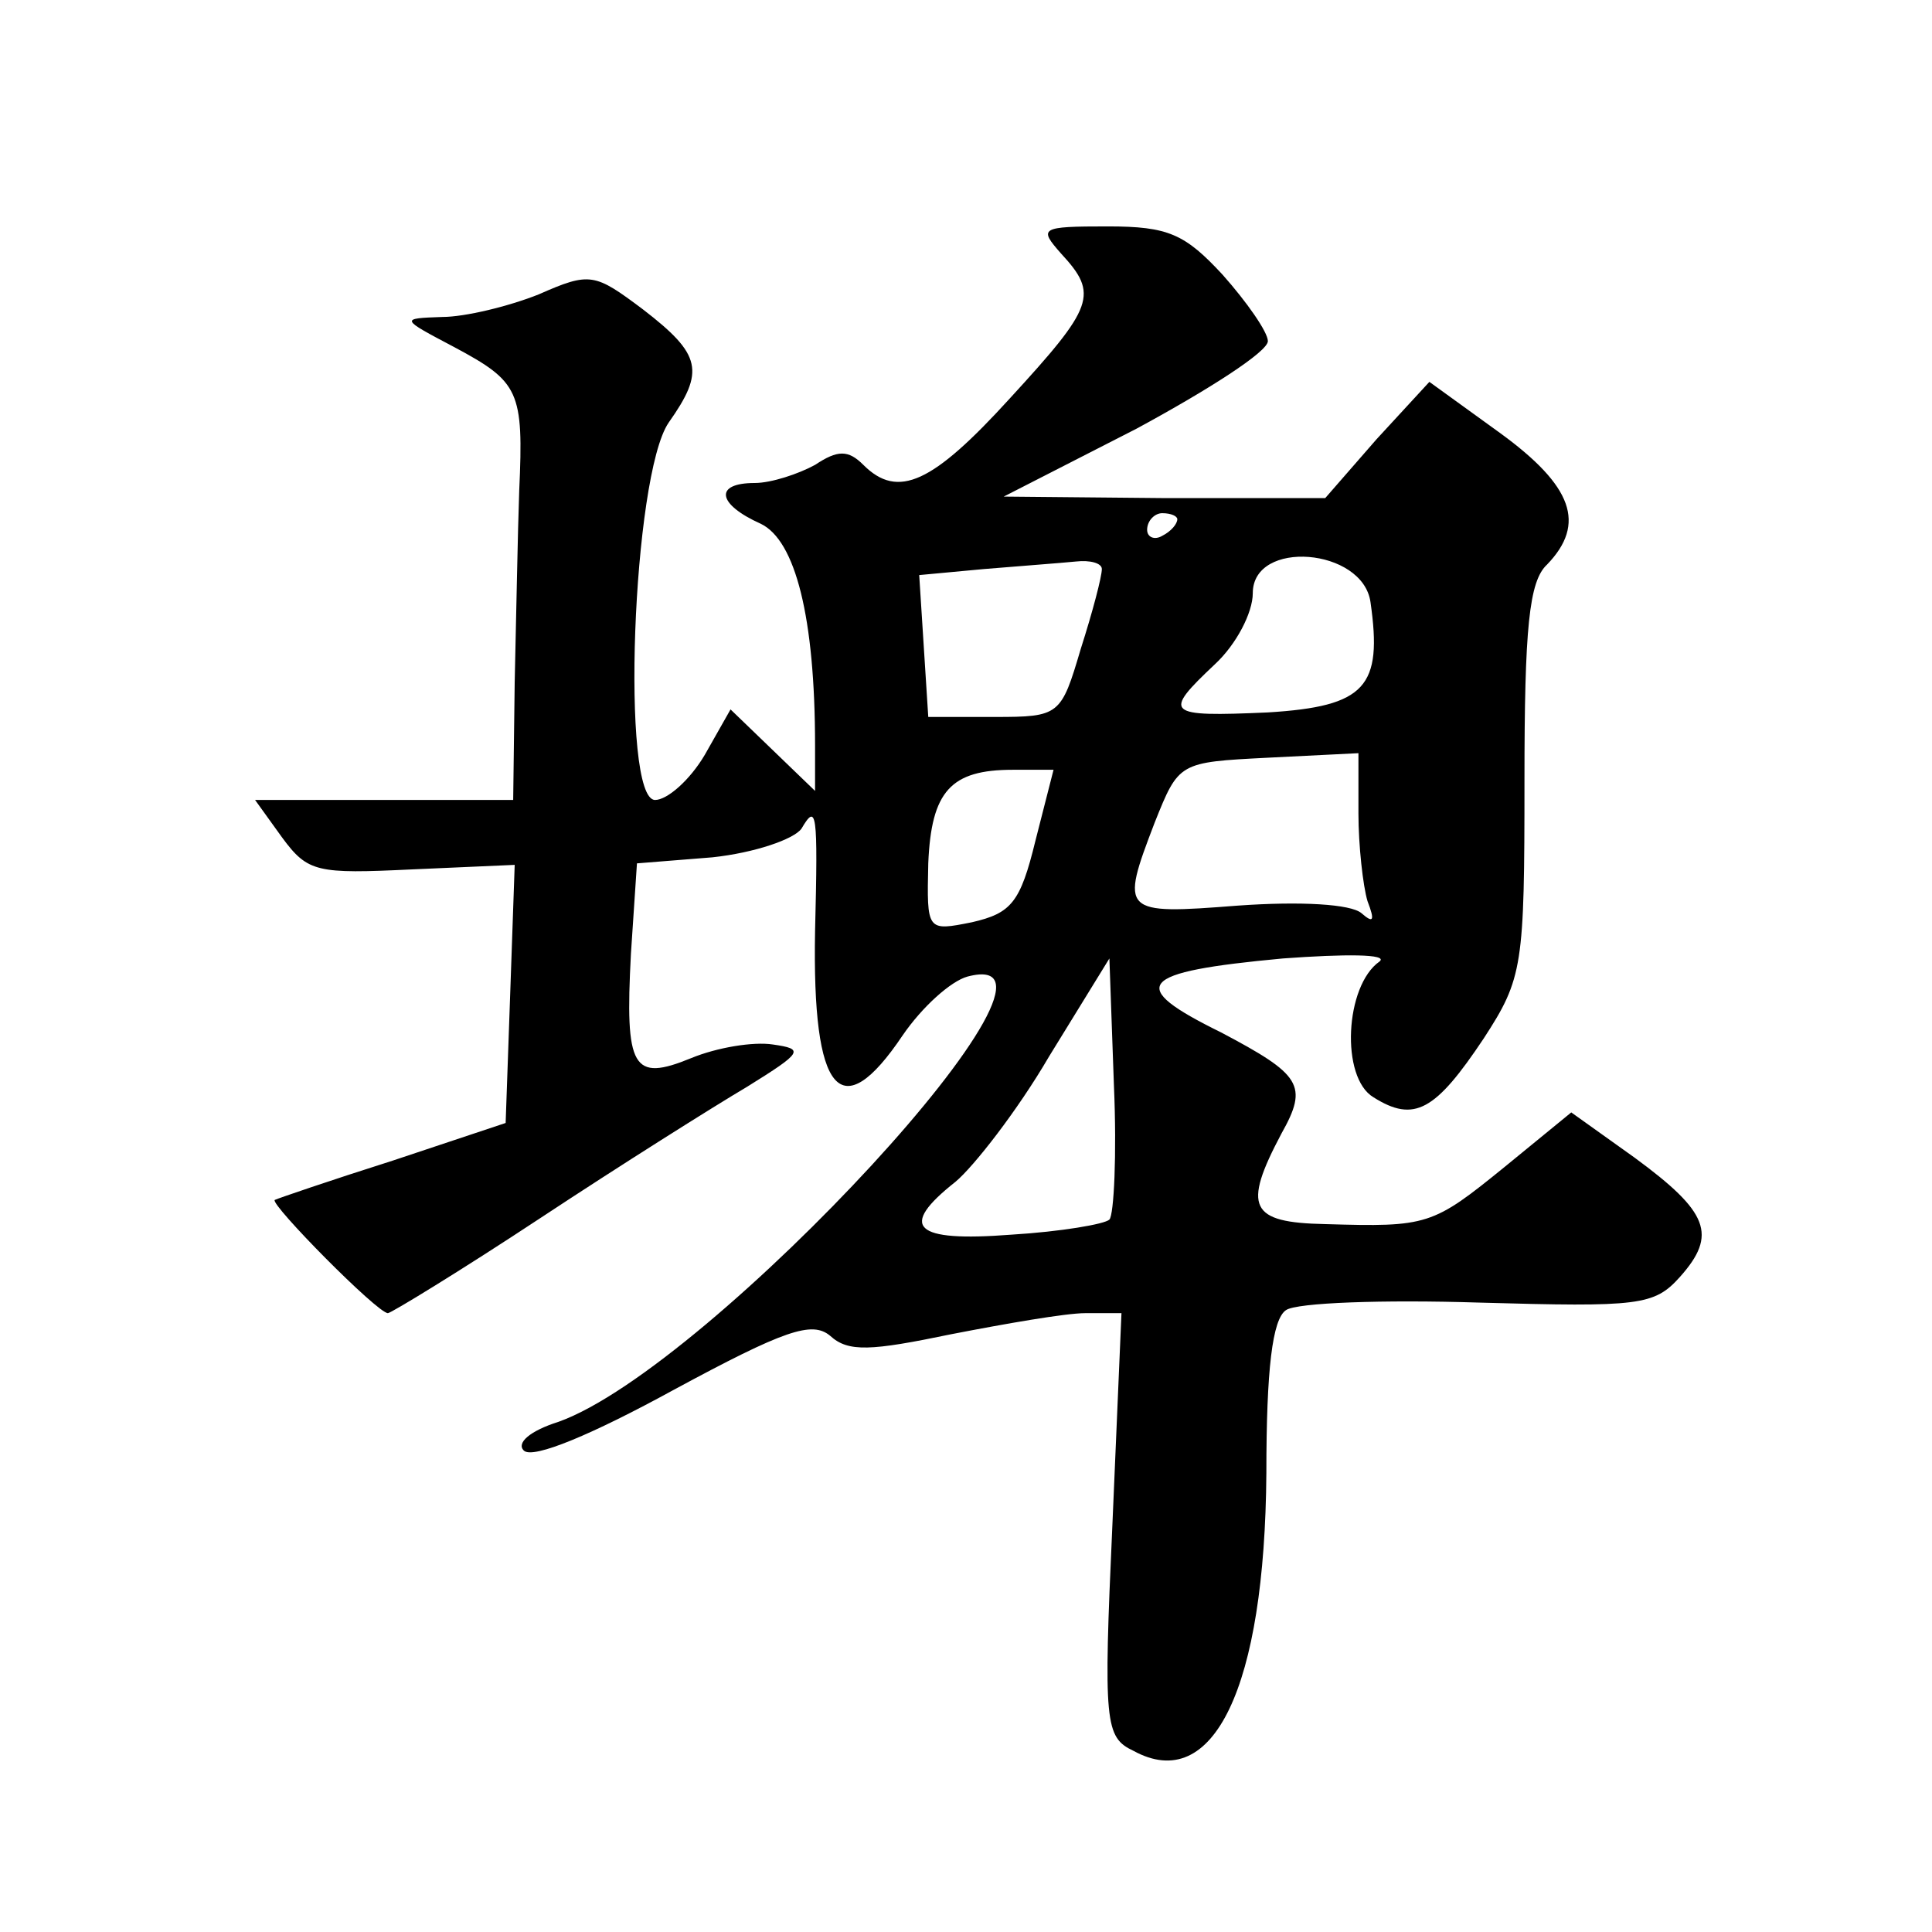 <?xml version="1.0" standalone="no"?>
<!DOCTYPE svg PUBLIC "-//W3C//DTD SVG 20010904//EN"
 "http://www.w3.org/TR/2001/REC-SVG-20010904/DTD/svg10.dtd">
<svg version="1.0" xmlns="http://www.w3.org/2000/svg"
 width="128pt" height="128pt" viewBox="0 0 128 128"
 preserveAspectRatio="xMidYMid meet">
<g transform="translate(0,128) scale(0.1,-0.1)"
fill="#0" stroke="none">
<path d="M703 1112 c25 -27 22 -35 -34 -96 -51 -56 -74 -67 -97 -44 -10 10 -17
10 -32 0 -11 -6 -29 -12 -40 -12 -27 0 -25 -14 4 -27 23 -11 36 -62 36 -147 l0
-30 -28 27 -28 27 -17 -30 c-10 -17 -25 -30 -33 -30 -23 0 -15 215 9 250 24 34
22 45 -17 75 -32 24 -35 25 -69 10 -20 -8 -49 -15 -64 -15 -28 -1 -28 -1 8 -20
43 -23 46 -29 43 -95 -1 -27 -2 -85 -3 -127 l-1 -78 -85 0 -86 0 18 -25 c17 -23
23 -24 86 -21 l68 3 -3 -86 -3 -85 -75 -25 c-41 -13 -76 -25 -78 -26 -3 -3 68 -75
75 -75 2 0 48 28 101 63 53 35 115 74 137 87 37 23 38 25 17 28 -13 2 -37 -2 -54
-9 -39 -16 -44 -7 -40 69 l4 60 50 4 c28 3 54 12 59 19 10 17 11 12 9 -68 -2 -108
17 -130 58 -69 13 19 32 36 43 39 91 24 -170 -259 -271 -295 -19 -6 -28 -14 -23
-19 6 -6 46 11 99 40 74 40 92 46 104 36 12 -11 27 -10 80 1 36 7 76 14 89 14 l24
0 -6 -140 c-6 -132 -5 -141 14 -150 53 -29 87 42 88 184 0 69 4 102 13 108 7 5
65 7 128 5 106 -3 116 -2 133 17 25 28 19 43 -30 79 l-42 30 -44 -36 c-48 -39 -51
-40 -119 -38 -50 1 -55 11 -29 60 18 32 13 39 -40 67 -63 31 -56 40 41 49 41 3
70 3 64 -2 -23 -16 -26 -77 -4 -90 27 -17 41 -9 73 39 26 40 27 48 27 171 0 101
3 132 15 143 26 27 17 52 -31 87 l-47 34 -35 -38 -34 -39 -107 0 -106 1 88 45 c48
26 87 51 87 58 0 6 -14 26 -30 44 -25 27 -36 32 -76 32 -45 0 -46 -1 -31 -18z m77
-176 c0 -3 -4 -8 -10 -11 -5 -3 -10 -1 -10 4 0 6 5 11 10 11 6 0 10 -2 10 -4z m-50
-33 c0 -5 -6 -28 -14 -53 -13 -44 -14 -45 -57 -45 l-44 0 -3 47 -3 47 43 4 c24
2 51 4 61 5 9 1 17 -1 17 -5z m178 -22 c8 -56 -3 -69 -68 -73 -68 -3 -70 -1 -35
32 14 13 25 34 25 47 0 36 73 30 78 -6z m-8 -140 c0 -21 3 -48 6 -58 5 -13 4 -15
-4 -8 -7 6 -40 8 -82 5 -77 -6 -78 -5 -55 55 16 40 16 40 75 43 l60 3 0 -40z m-214
-18 c-10 -41 -16 -48 -42 -54 -30 -6 -30 -6 -29 39 2 48 15 62 56 62 l27 0 -12
-47z m49 -251 c-3 -3 -32 -8 -65 -10 -65 -5 -75 5 -37 35 12 10 41 47 62 83 l40
65 3 -84 c2 -46 0 -86 -3 -89z"/>
</g>
</svg>
